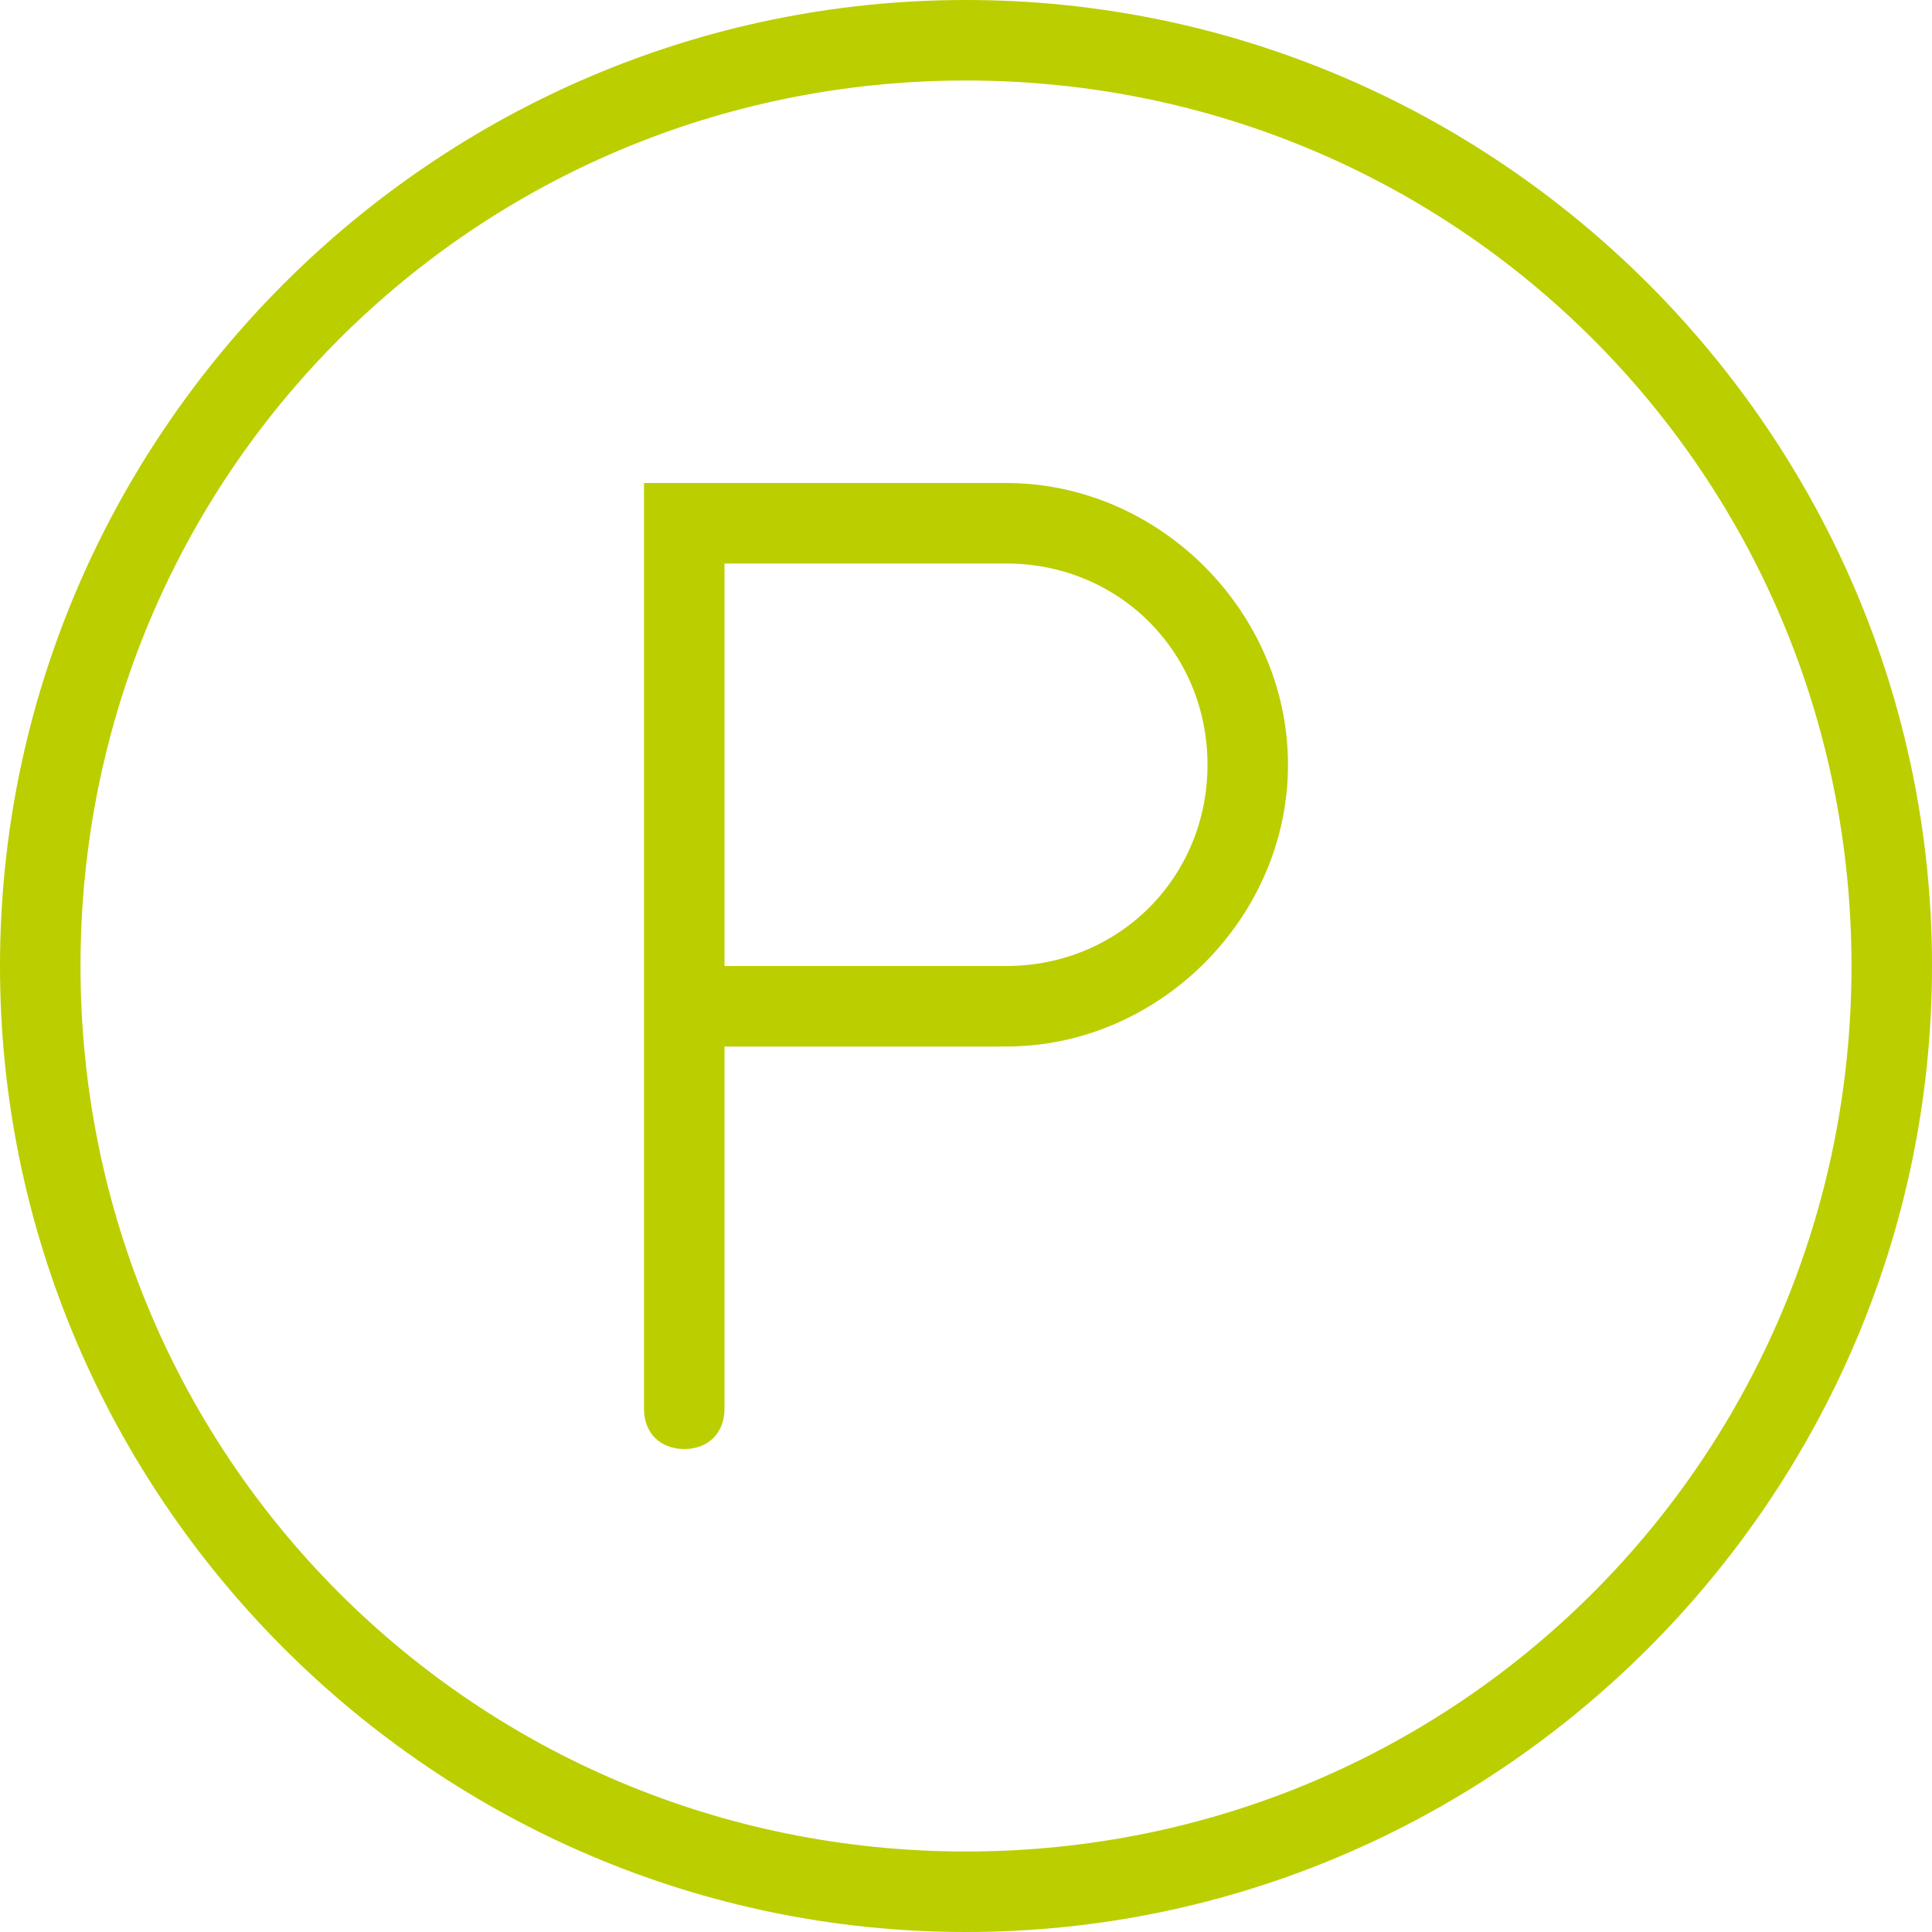 <svg viewBox="0 0 24 24" xmlns="http://www.w3.org/2000/svg"><path d="m12 0c-6.6 0-12 5.4-12 12s5.4 12 12 12 12-5.4 12-12-5.4-12-12-12zm0 23c-6.1 0-11-4.9-11-11s4.9-11 11-11 11 4.9 11 11-4.9 11-11 11zm.5-17h-4.5v11.5c0 .3.2.5.5.5s.5-.2.5-.5v-4.5h3.5c1.9 0 3.5-1.6 3.5-3.5s-1.6-3.5-3.5-3.5zm0 6h-3.5v-5h3.5c1.4 0 2.5 1.1 2.5 2.5s-1.1 2.5-2.5 2.5z" fill="#bbce00" fill-rule="evenodd"/></svg>